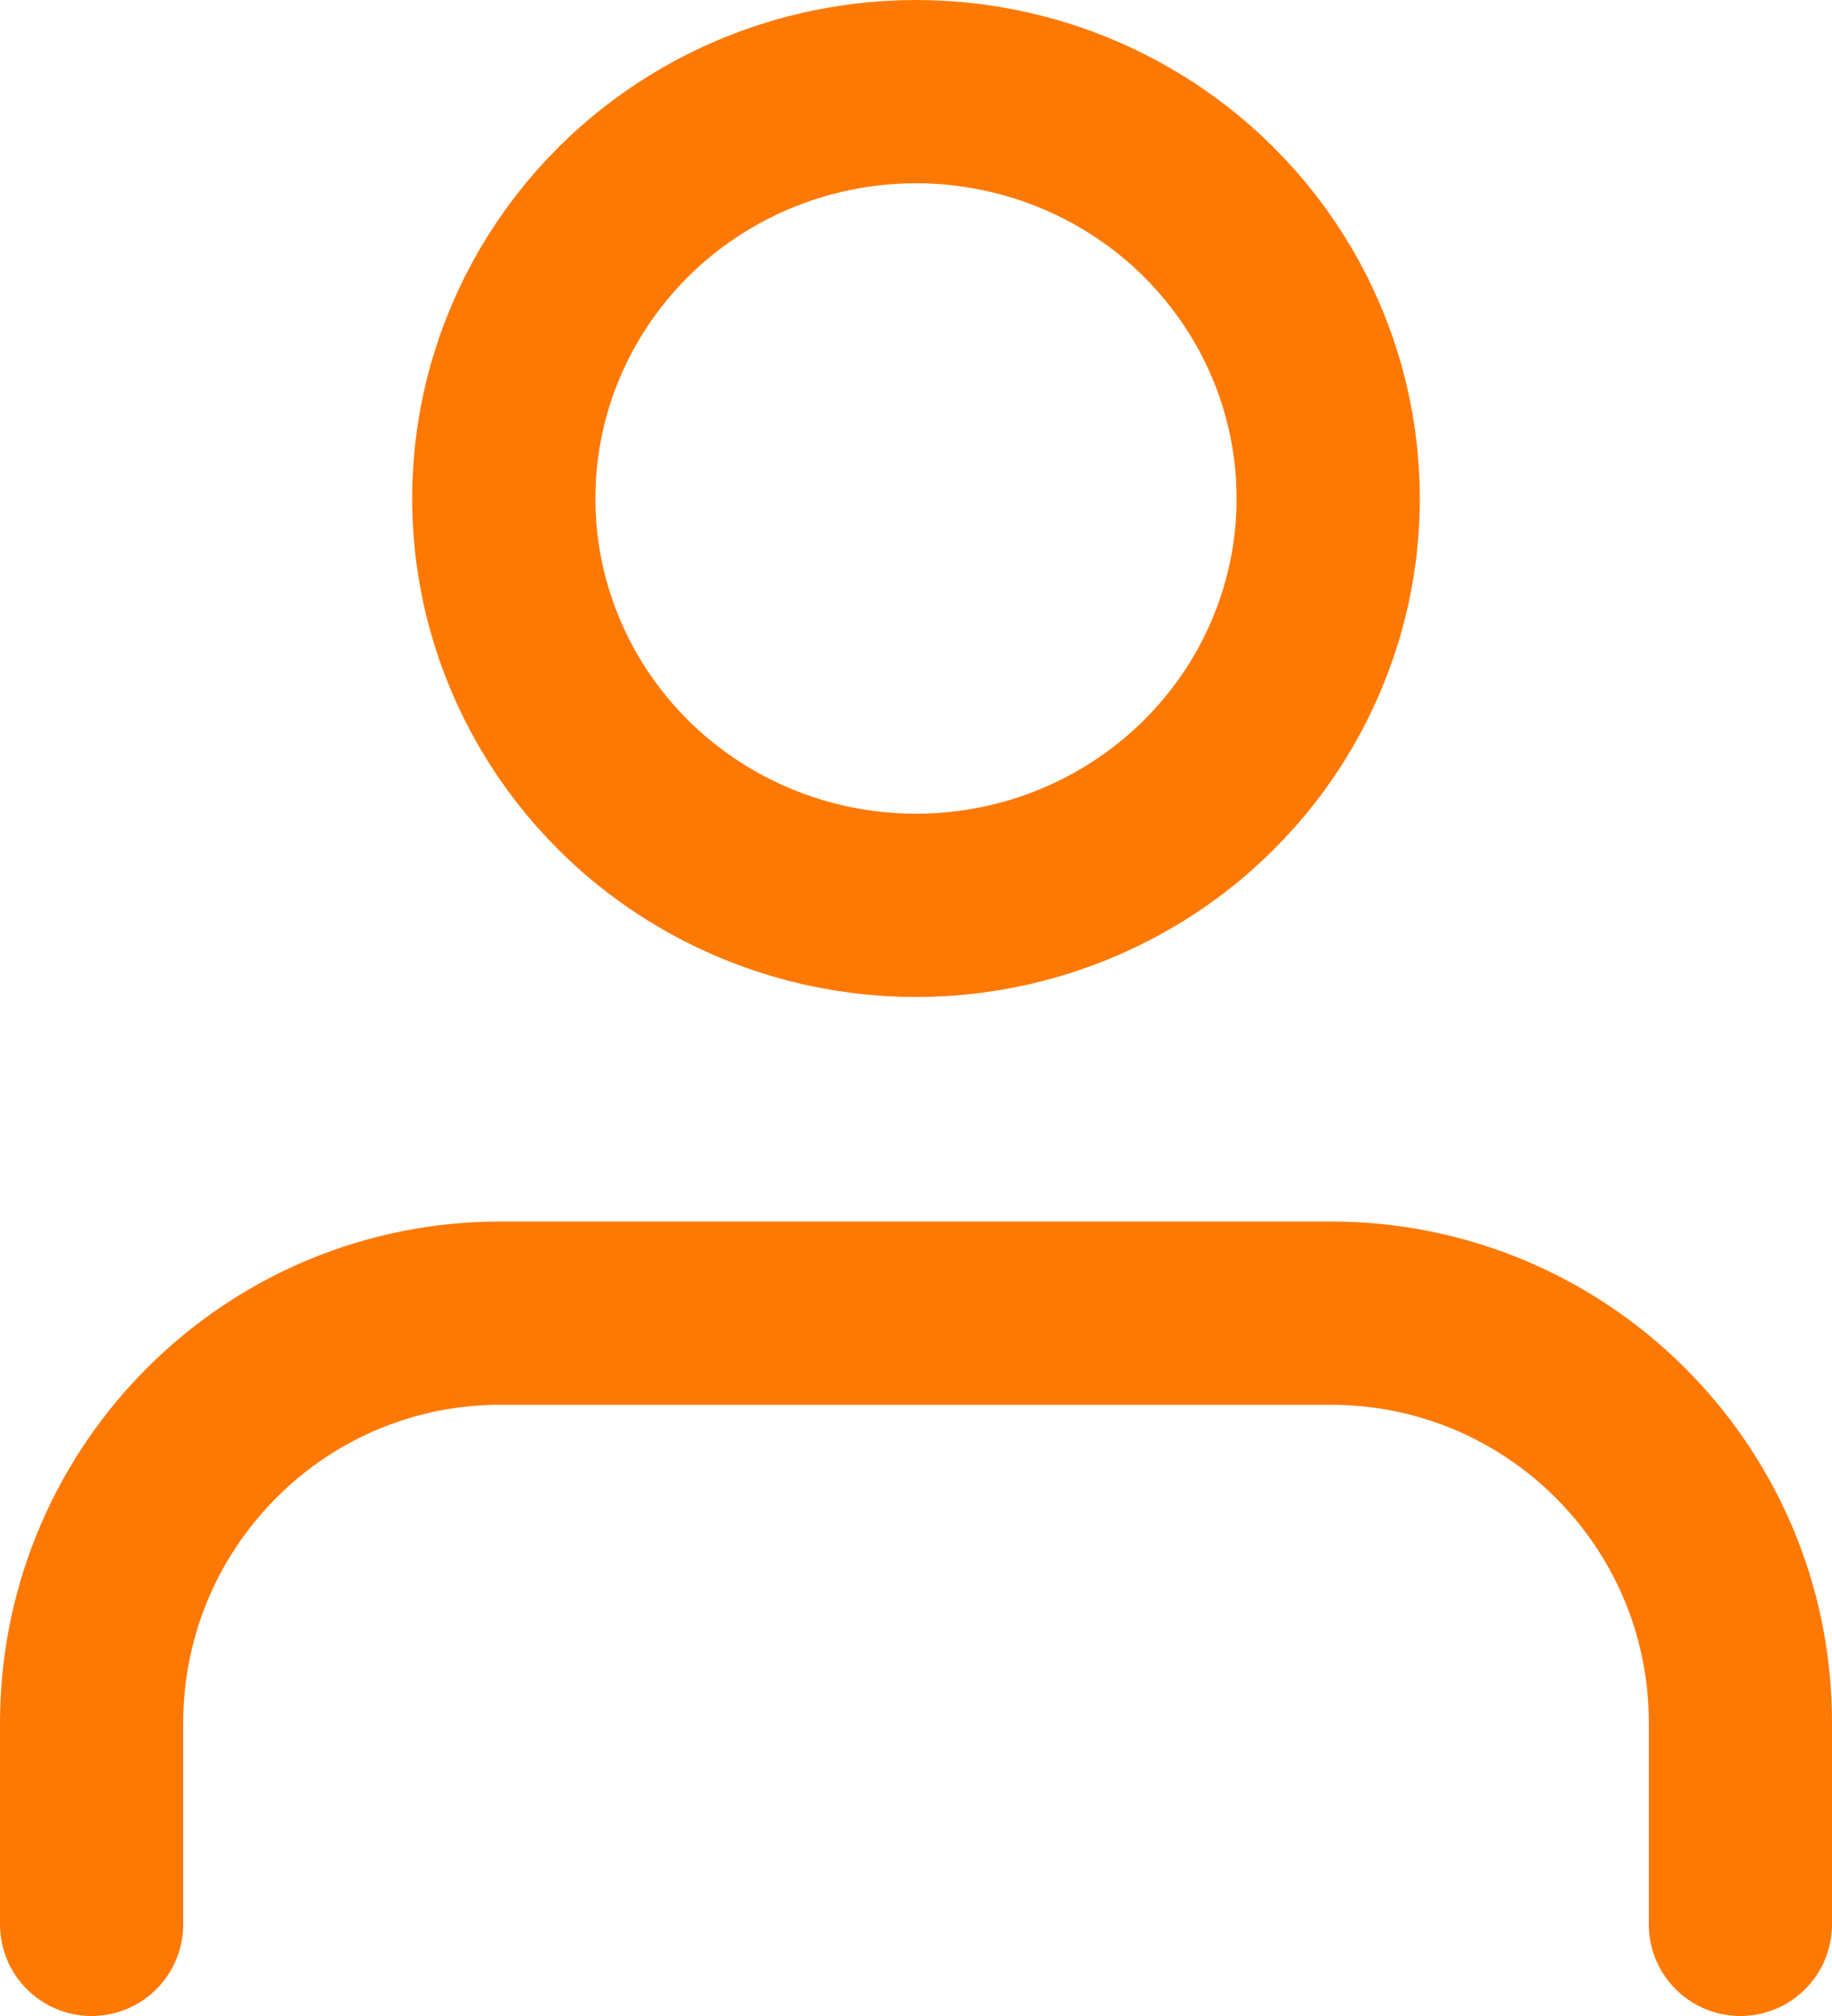 <?xml version="1.0" encoding="utf-8"?>
<!-- Generator: Adobe Illustrator 26.0.1, SVG Export Plug-In . SVG Version: 6.00 Build 0)  -->
<svg version="1.1" id="Layer_1" xmlns="http://www.w3.org/2000/svg" xmlns:xlink="http://www.w3.org/1999/xlink" x="0px" y="0px"
	 viewBox="0 0 20 22" style="enable-background:new 0 0 20 22;" xml:space="preserve">
<style type="text/css">
	.st0{fill:none;stroke:#FE7904;stroke-width:2;stroke-linecap:round;stroke-linejoin:round;}
</style>
<g id="Layer_2_00000176028395689400390230000016264590754579110549_">
	<g id="Layer_1-2">
		<path class="st0" d="M19,21v-2.22c-0.01-2.47-2.02-4.46-4.49-4.45c0,0-0.01,0-0.01,0h-9C3.03,14.31,1.02,16.3,1,18.77
			c0,0,0,0.01,0,0.01V21"/>
		<ellipse class="st0" cx="10" cy="5.44" rx="4.5" ry="4.44"/>
	</g>
</g>
</svg>
